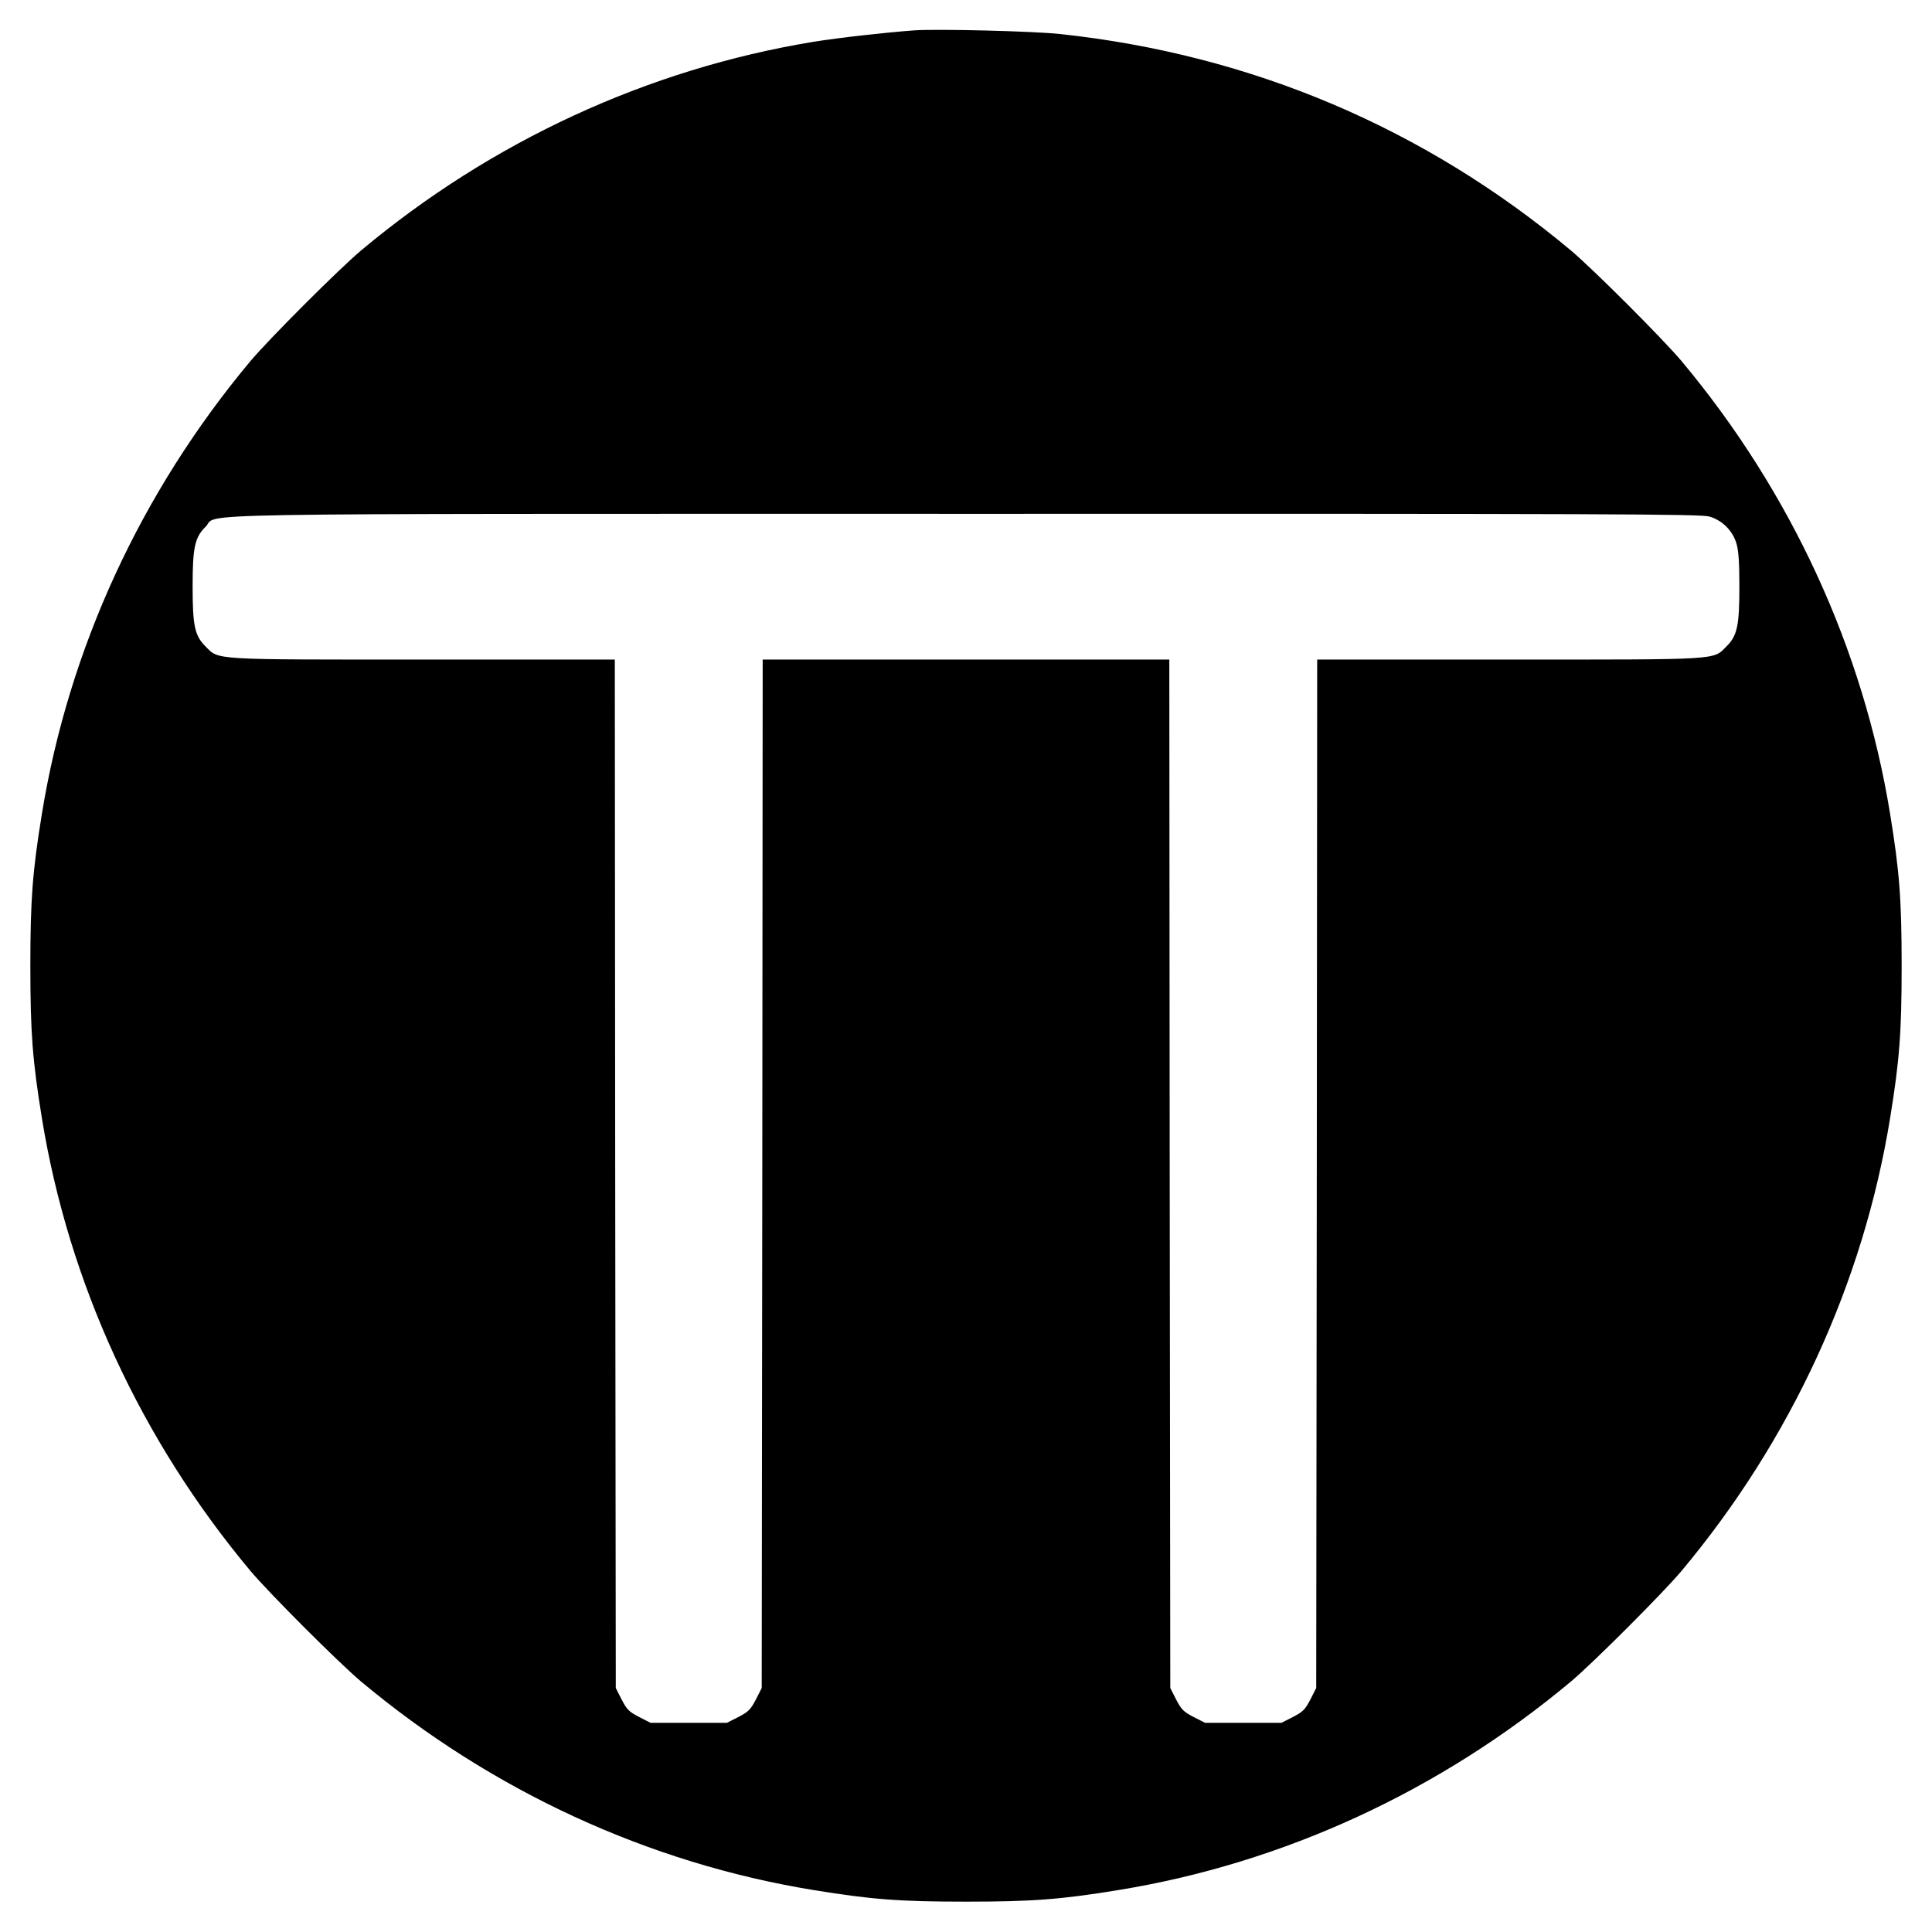 <?xml version="1.0" standalone="no"?>
<!DOCTYPE svg PUBLIC "-//W3C//DTD SVG 20010904//EN"
 "http://www.w3.org/TR/2001/REC-SVG-20010904/DTD/svg10.dtd">
<svg version="1.0" xmlns="http://www.w3.org/2000/svg"
 width="993pt" height="993pt" viewBox="0 0 993 993"
 preserveAspectRatio="xMidYMid meet">
<g transform="translate(0,993) scale(0.1,-0.1)"
fill="#000000" stroke="none">
<path d="M4700 9774 c-150 -11 -390 -38 -520 -59 -850 -140 -1654 -511 -2325
-1073 -116 -98 -469 -451 -567 -567 -563 -673 -935 -1479 -1073 -2330 -48
-295 -59 -439 -59 -780 0 -341 11 -485 59 -780 138 -851 510 -1657 1073 -2330
98 -116 451 -469 567 -567 673 -563 1479 -935 2330 -1073 295 -48 439 -59 780
-59 341 0 485 11 780 59 851 138 1657 510 2330 1073 116 98 469 451 567 567
563 673 935 1479 1073 2330 48 295 59 439 59 780 0 341 -11 485 -59 780 -138
851 -510 1657 -1073 2330 -98 116 -451 469 -567 567 -752 629 -1641 1007
-2625 1113 -138 15 -629 27 -750 19z m4086 -2499 c66 -19 120 -73 139 -139 11
-35 15 -99 15 -221 0 -202 -11 -253 -67 -308 -69 -70 -25 -67 -1120 -67 l-983
0 -2 -2643 -3 -2643 -30 -59 c-27 -52 -38 -63 -90 -90 l-59 -30 -196 0 -196 0
-59 30 c-52 27 -63 38 -90 90 l-30 59 -3 2643 -2 2643 -1045 0 -1045 0 -2
-2643 -3 -2643 -30 -59 c-27 -52 -38 -63 -90 -90 l-59 -30 -196 0 -196 0 -59
30 c-52 27 -63 38 -90 90 l-30 59 -3 2643 -2 2643 -983 0 c-1095 0 -1051 -3
-1120 67 -56 55 -67 106 -67 308 0 202 11 253 67 308 71 71 -265 66 3904 66
3311 1 3782 -1 3825 -14z"/>
</g>
</svg>
